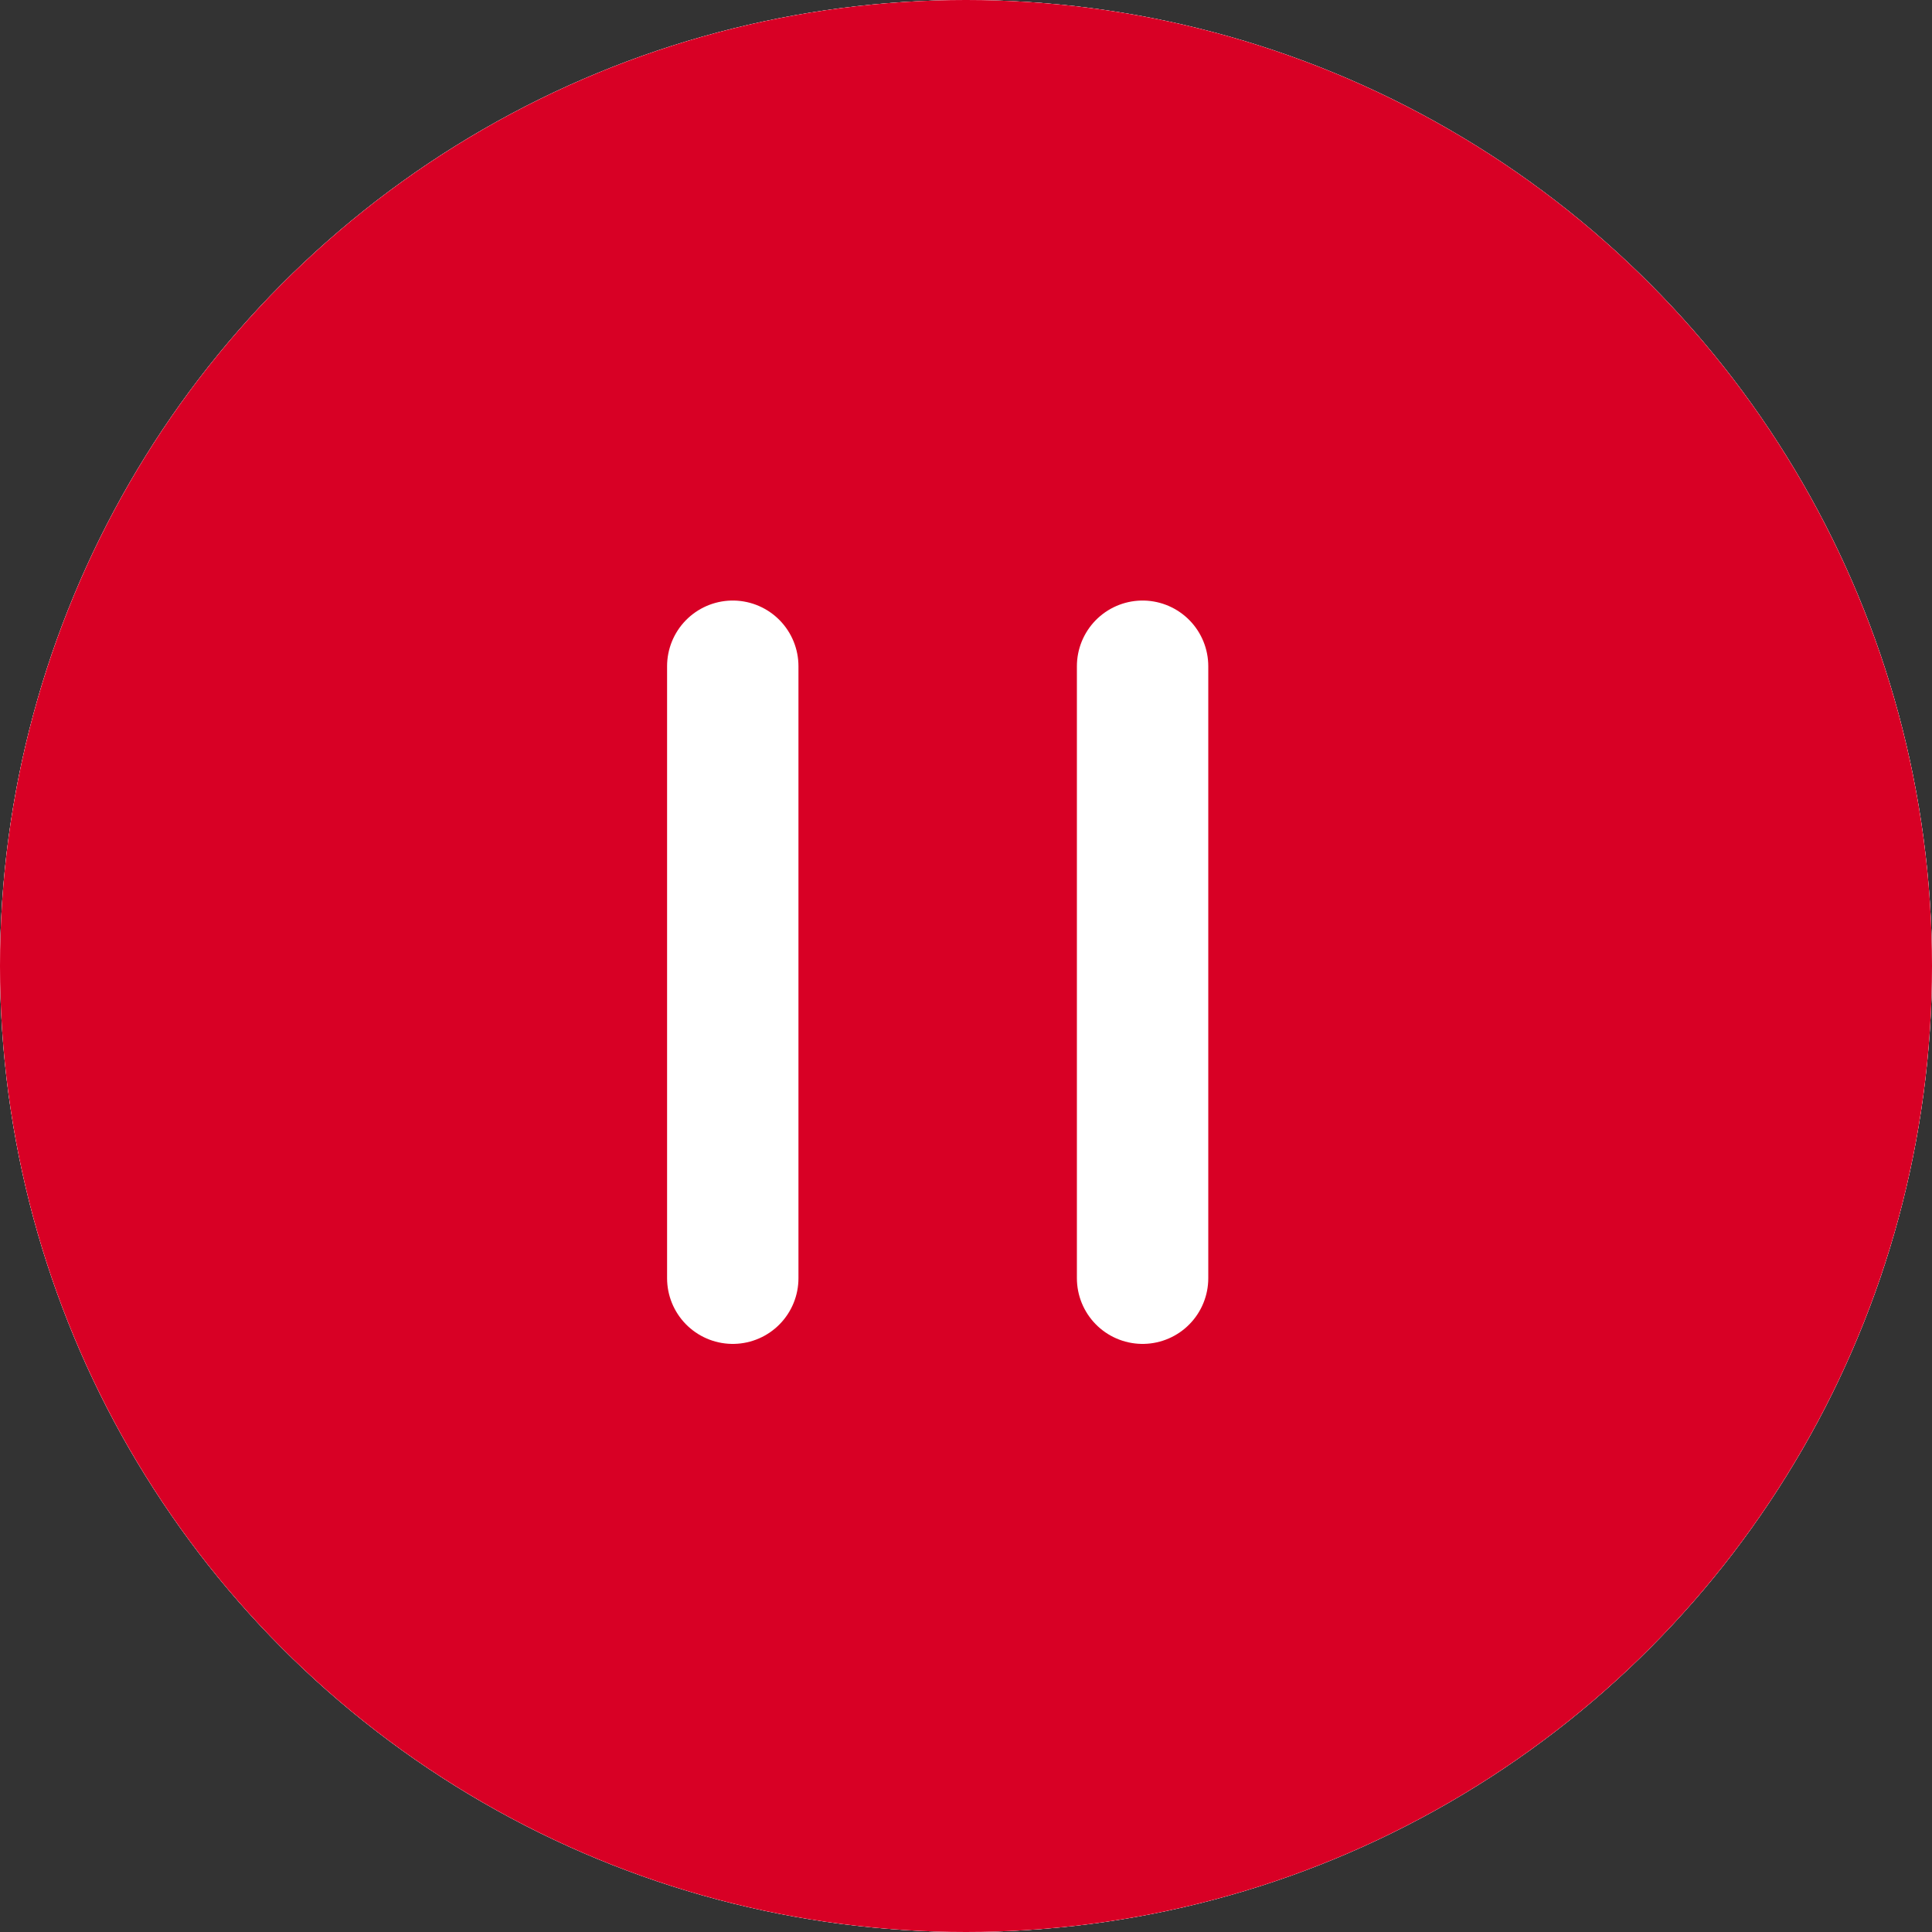       <svg
        width="25"
        height="25"
        viewBox="0 0 25 25"
        fill="none"
        xmlns="http://www.w3.org/2000/svg"
      >
        <rect x="0" y="0" width="25" height="25" fill="#333333" stroke="none"/>
        <path
          d="M9.482 8.621V16.54"
          stroke="white"
          stroke-width="1.7"
          stroke-linecap="round"
          stroke-linejoin="round"
        />
        <path
          d="M14.785 8.621V16.54"
          stroke="white"
          stroke-width="1.7"
          stroke-linecap="round"
          stroke-linejoin="round"
        />
        <circle
          cx="12.5"
          cy="12.5"
          r="11.65"
          stroke="white"
          stroke-width="1.7"
        />
        <path
          d="M9.482 8.621V16.54"
          stroke="white"
          stroke-width="1.7"
          stroke-linecap="round"
          stroke-linejoin="round"
        />
        <path
          d="M14.785 8.621V16.54"
          stroke="white"
          stroke-width="1.7"
          stroke-linecap="round"
          stroke-linejoin="round"
        />
        <circle
          cx="12.5"
          cy="12.5"
          r="11.65"
          stroke="white"
          stroke-width="1.7"
        />
        <circle cx="12.5" cy="12.5" r="12.5" fill="#D80025" />
        <path
          d="M9.482 8.621V16.54"
          stroke="white"
          stroke-width="1.7"
          stroke-linecap="round"
          stroke-linejoin="round"
        />
        <path
          d="M14.785 8.621V16.54"
          stroke="white"
          stroke-width="1.7"
          stroke-linecap="round"
          stroke-linejoin="round"
        />
      </svg>